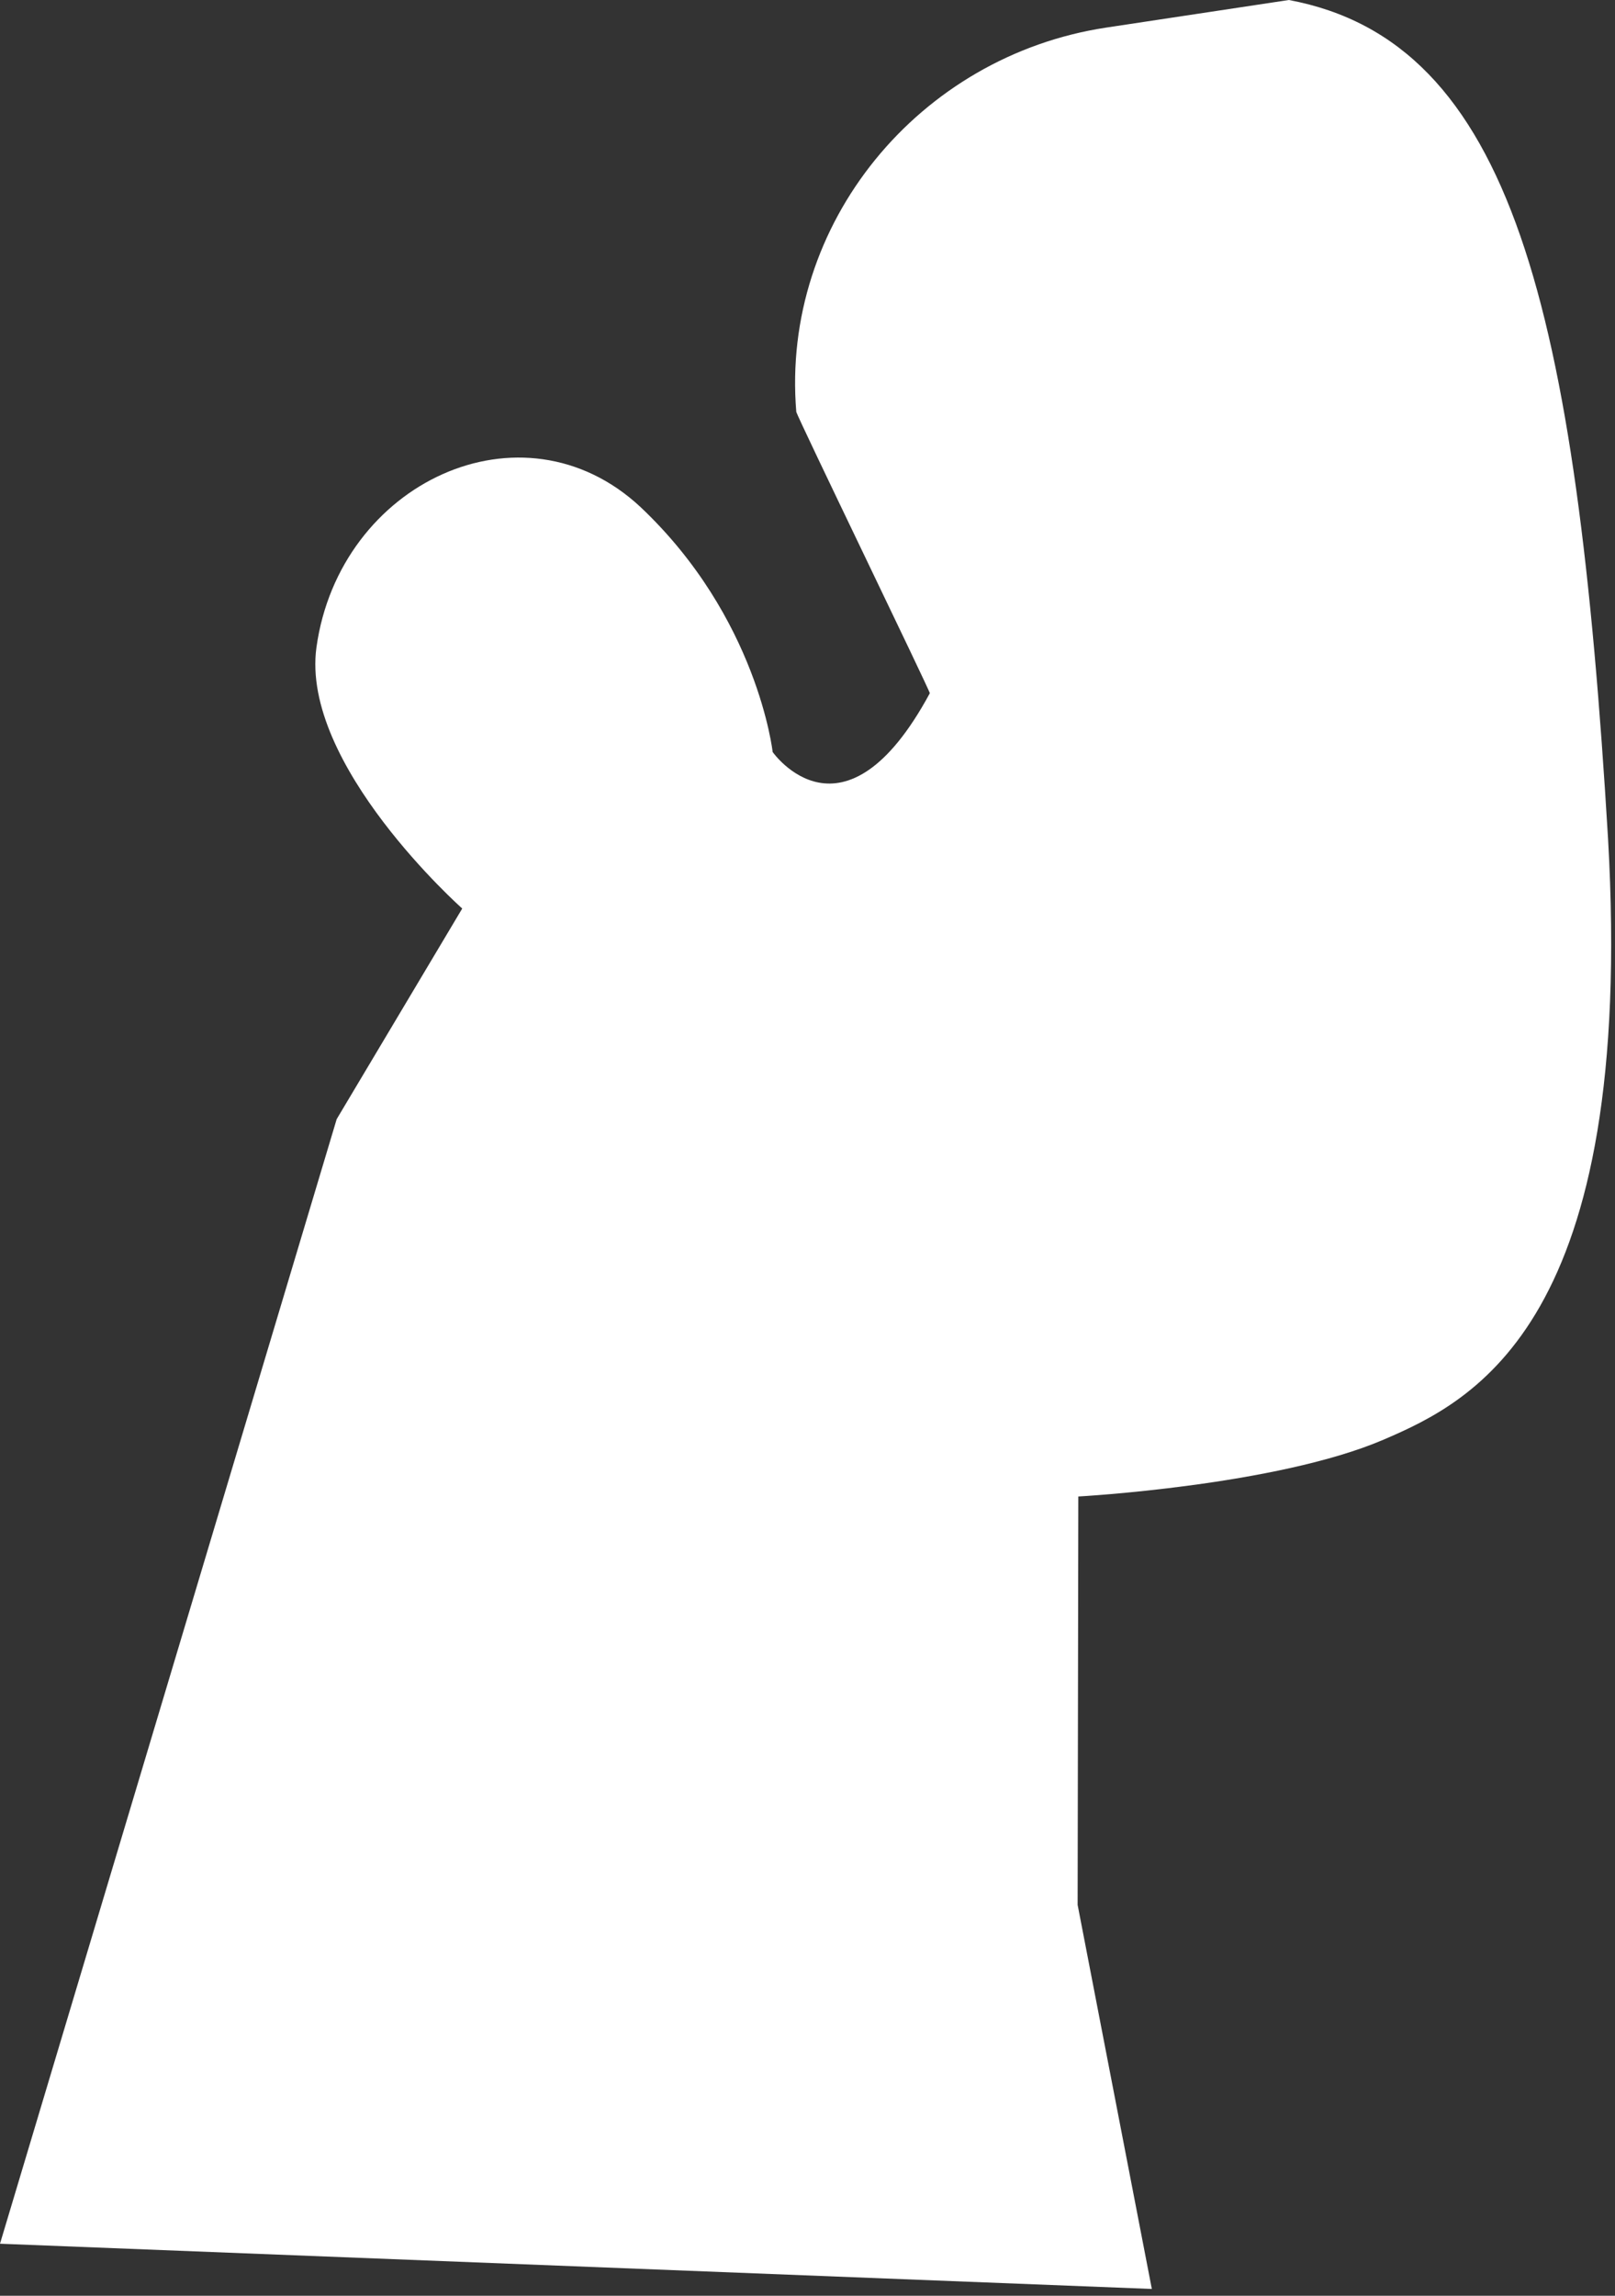 <?xml version="1.0" encoding="utf-8"?>
<svg xmlns="http://www.w3.org/2000/svg" fill="none" height="100%" overflow="visible" preserveAspectRatio="none" style="display: block;" viewBox="0 0 19 27" width="100%">
<rect x="0" y="0" width="19" height="27" fill="#333333" stroke="none"/>
<path d="M15.163 0L13.011 0.325C10.812 0.659 9.185 2.628 9.368 4.843C9.376 4.898 10.947 8.137 10.939 8.153C9.923 10.034 9.09 8.844 9.09 8.844C9.09 8.844 8.915 7.264 7.534 5.962C6.144 4.668 3.993 5.676 3.723 7.613C3.533 8.994 5.438 10.685 5.438 10.685L3.961 13.162L0 26.388L13.551 26.92L12.678 22.403L12.686 17.6C12.686 17.6 15.012 17.473 16.274 16.933C17.346 16.473 19.243 15.552 18.918 9.86C18.545 3.62 17.791 0.492 15.163 0Z" fill="white" id="Vector"/>
</svg>